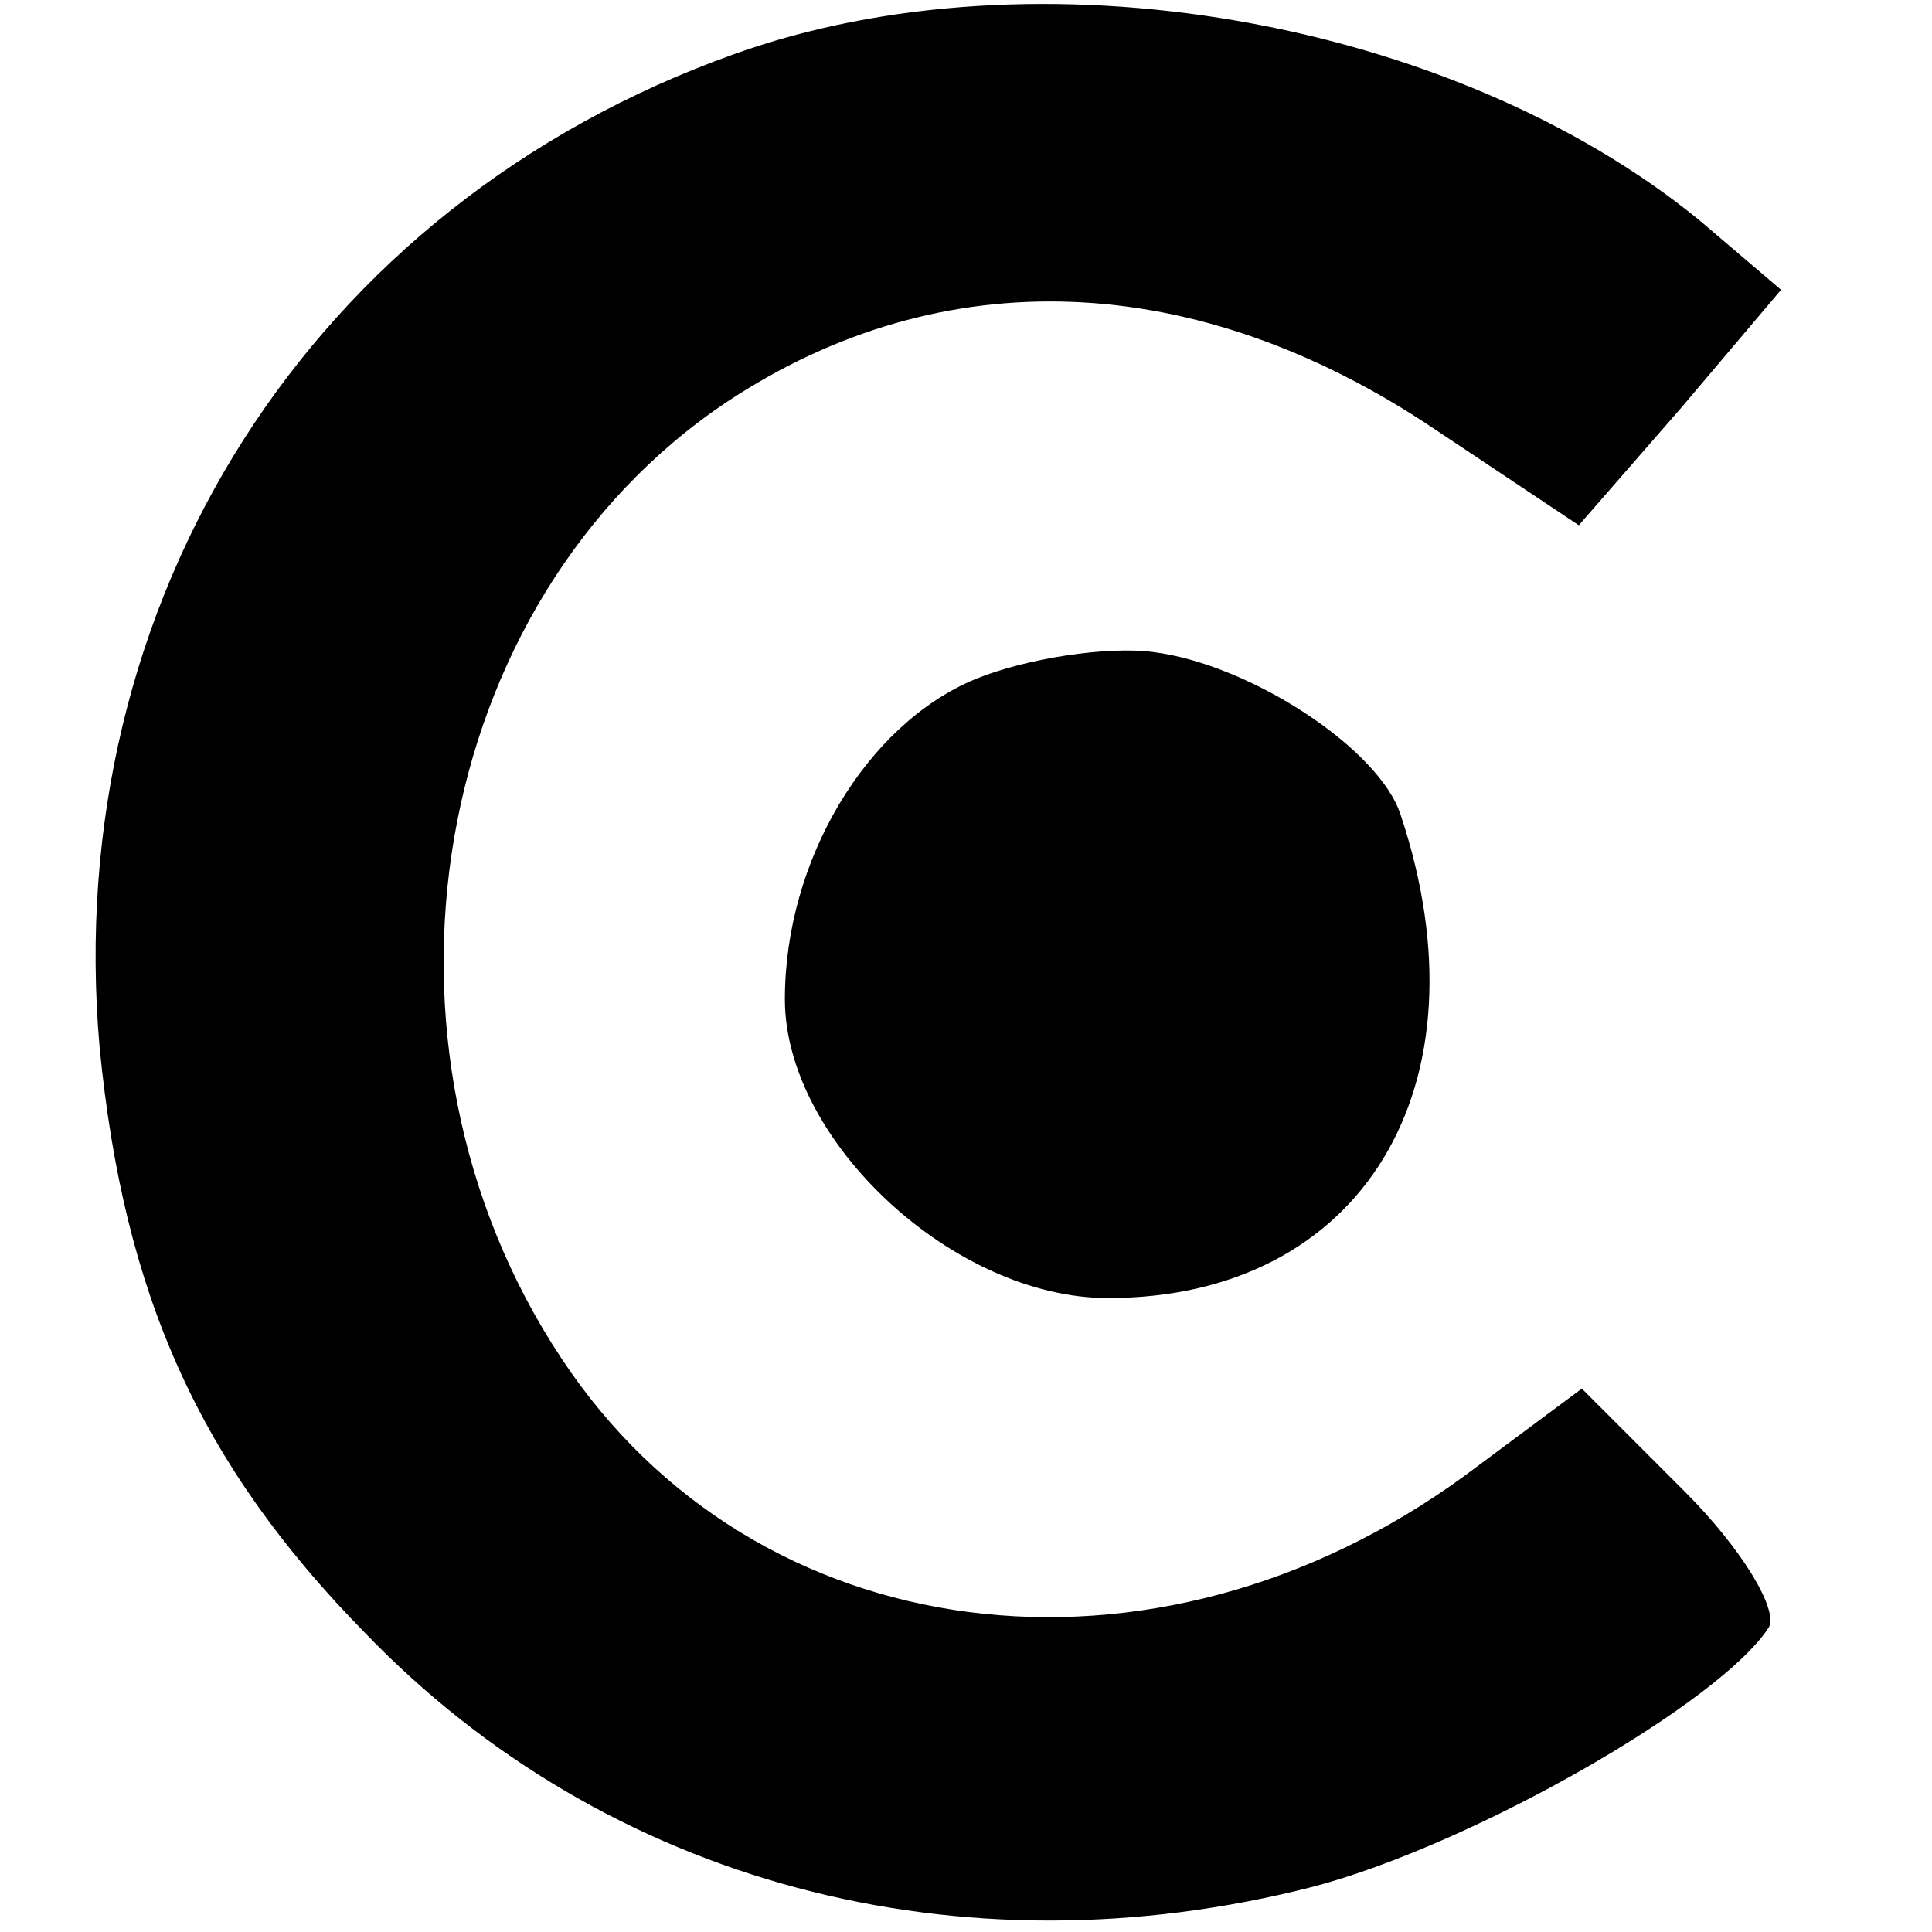 <svg version="1" xmlns="http://www.w3.org/2000/svg" width="85.333" height="85.333" viewBox="0 0 64 64"><path d="M24.3 1.8c-14 5-22.3 18.1-21 32.9.8 8.2 3.3 13.8 8.8 19.4 8 8.3 19.7 11.4 31.4 8.4 5.3-1.4 13.5-6.1 15.1-8.6.3-.6-.9-2.6-2.8-4.5L52.4 46l-3.9 2.9C38.2 56.4 25 54.7 18.6 45c-6.9-10.4-4.4-25.1 5.5-31.7 7.1-4.7 15.5-4.4 23.4.9l4.8 3.2 3.4-3.9L59 9.6l-2.7-2.3c-8.2-6.7-22-9.1-32-5.5z"/><path d="M32.3 22.5c-3.6 1.5-6.3 6-6.3 10.6 0 4.7 5.6 9.9 10.7 9.9 8.4 0 12.7-7 9.7-16-.7-2.2-5-5-8.2-5.4-1.5-.2-4.2.2-5.9.9z"/></svg>